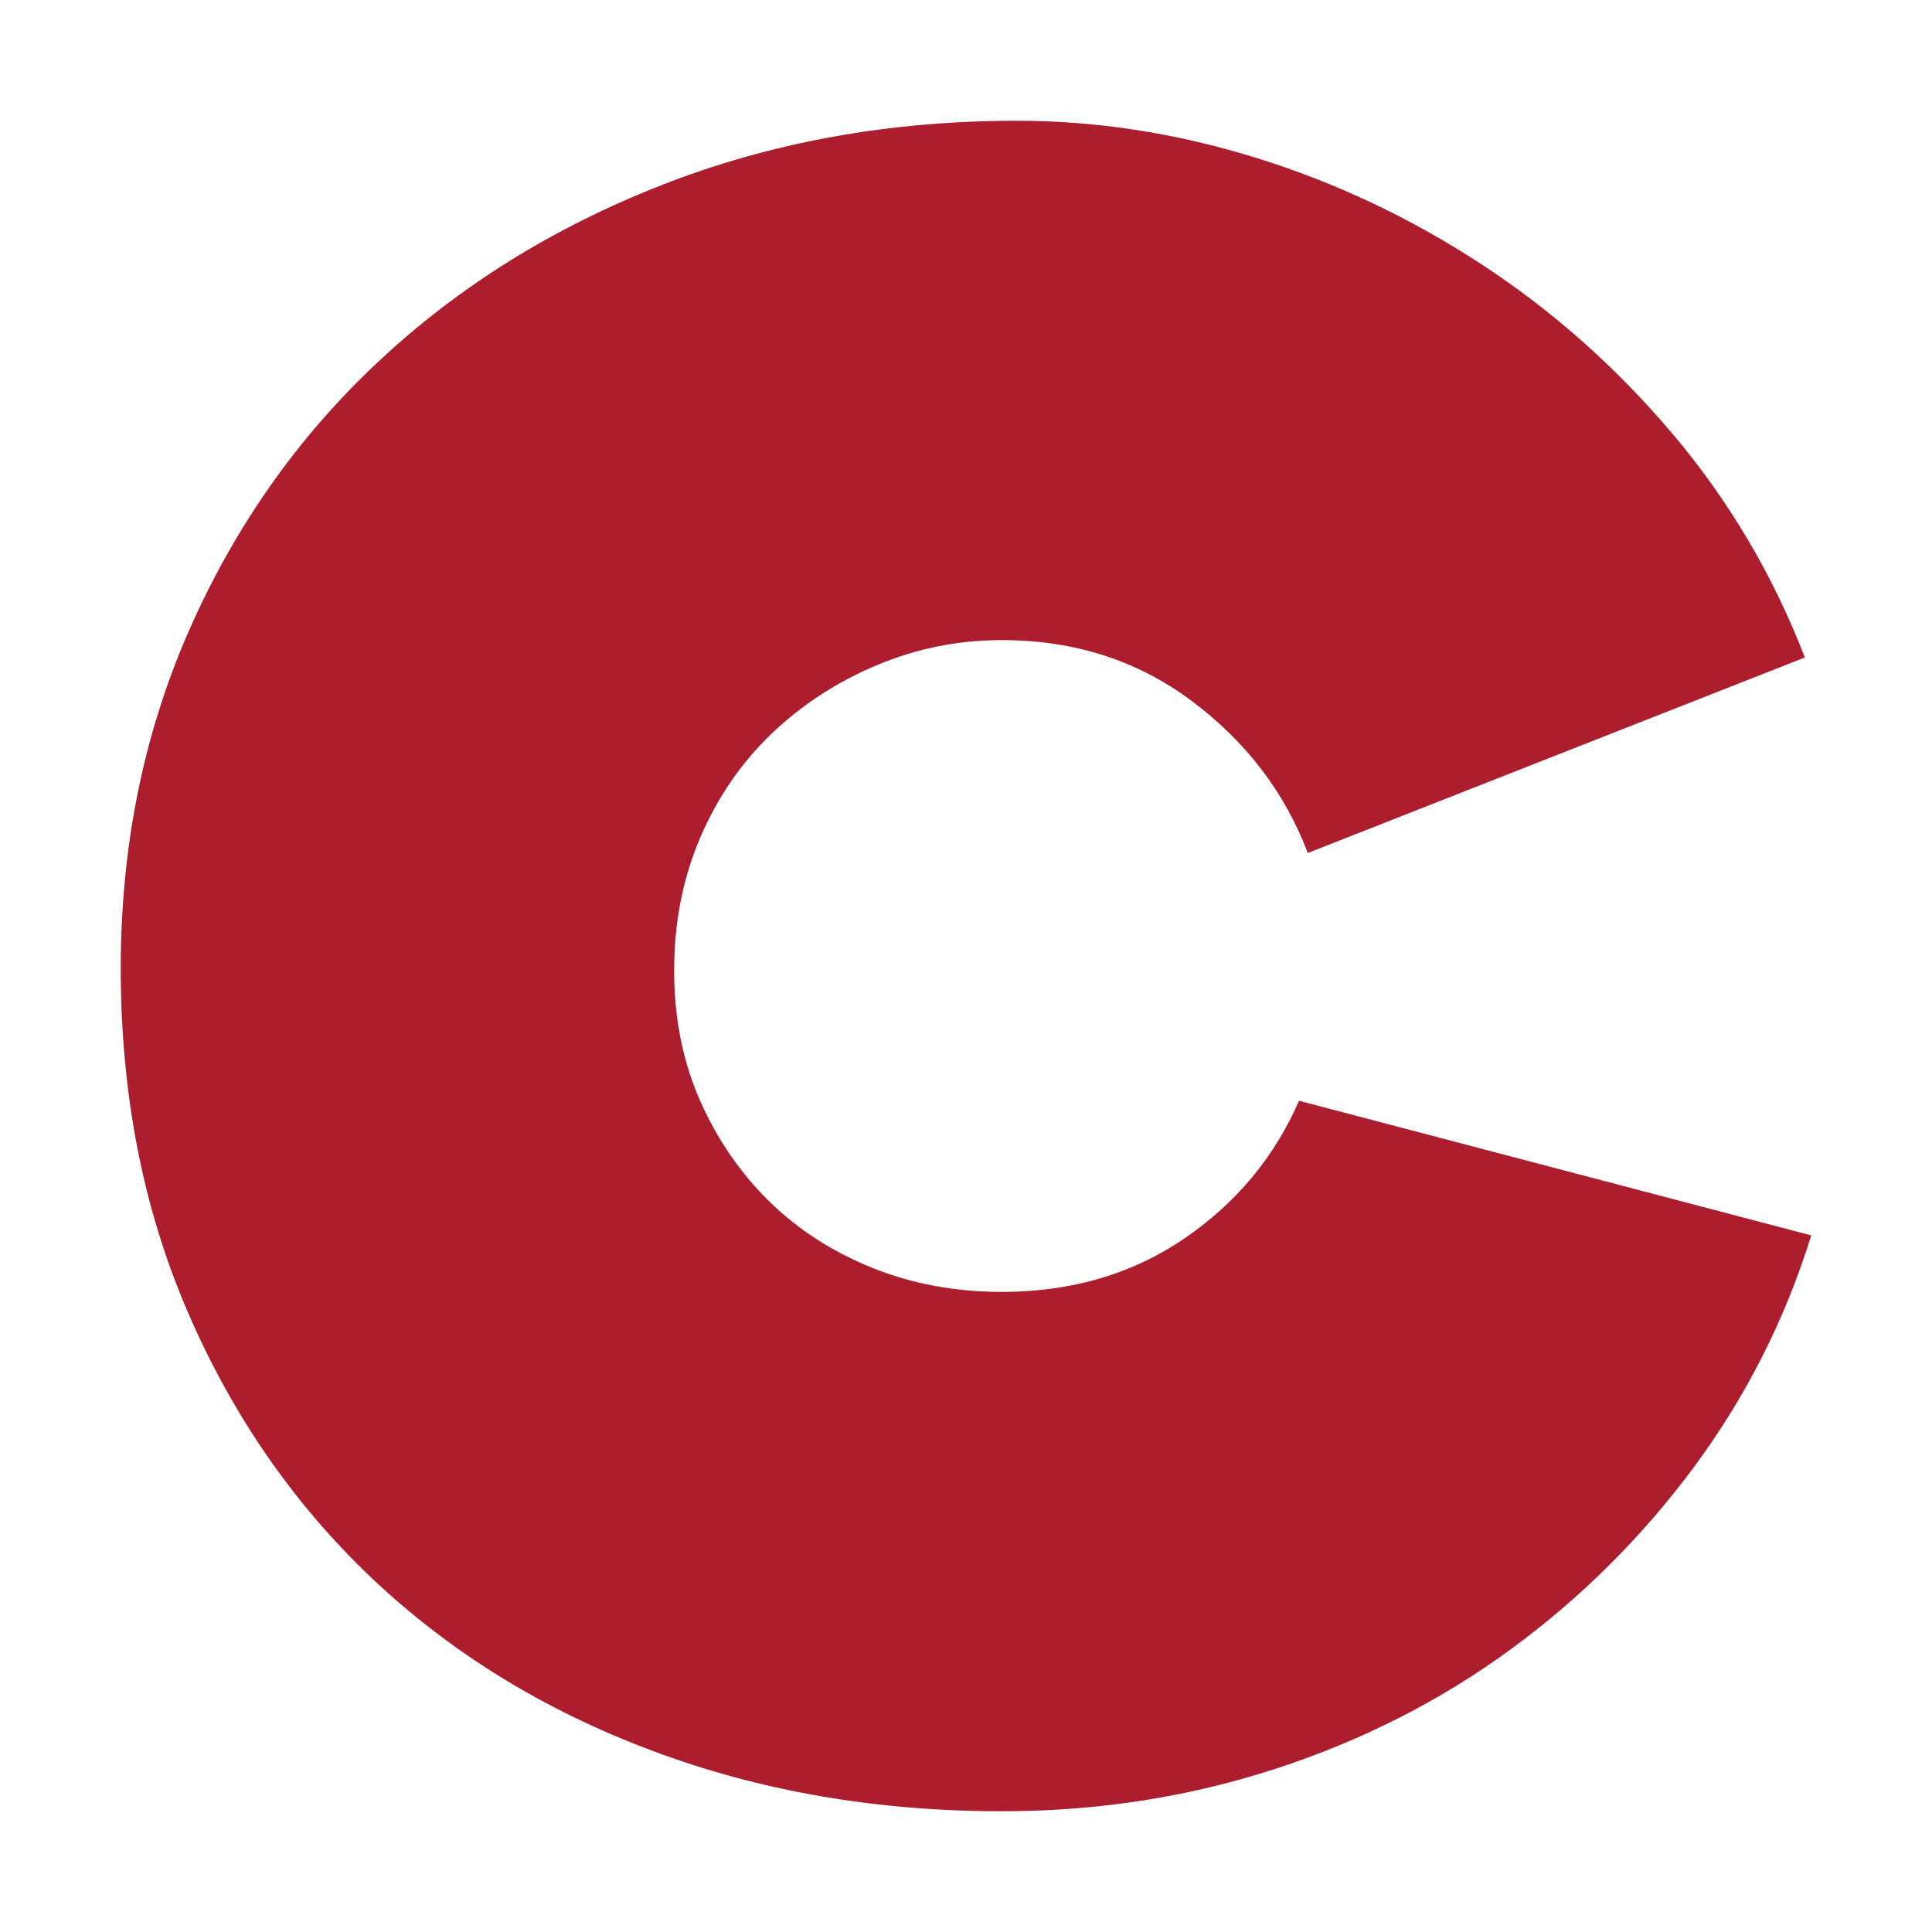<svg width="16" height="16" viewBox="0 0 16 16" fill="none" xmlns="http://www.w3.org/2000/svg">
<path d="M9.869 5.805C9.42 5.469 8.896 5.301 8.296 5.301C7.937 5.301 7.592 5.37 7.263 5.508C6.933 5.646 6.643 5.835 6.391 6.075C6.14 6.315 5.942 6.603 5.798 6.939C5.655 7.274 5.583 7.64 5.583 8.036C5.583 8.432 5.655 8.792 5.798 9.116C5.942 9.44 6.134 9.718 6.374 9.953C6.613 10.186 6.898 10.369 7.227 10.501C7.556 10.633 7.913 10.699 8.296 10.699C8.871 10.699 9.375 10.552 9.806 10.258C10.237 9.965 10.554 9.583 10.758 9.116L15 10.231C14.784 10.927 14.46 11.566 14.03 12.148C13.598 12.73 13.092 13.234 12.511 13.659C11.93 14.085 11.28 14.415 10.561 14.649C9.842 14.883 9.087 15 8.297 15C7.254 15 6.286 14.832 5.394 14.496C4.501 14.161 3.732 13.686 3.085 13.075C2.438 12.463 1.928 11.728 1.557 10.87C1.185 10.012 1 9.062 1 8.018C1 7.01 1.189 6.077 1.566 5.22C1.944 4.362 2.465 3.621 3.13 2.998C3.795 2.374 4.579 1.885 5.484 1.531C6.388 1.177 7.368 1 8.422 1C9.081 1 9.74 1.102 10.399 1.306C11.058 1.51 11.681 1.804 12.268 2.188C12.855 2.571 13.383 3.04 13.85 3.591C14.317 4.143 14.683 4.761 14.947 5.445L10.831 7.064C10.639 6.561 10.319 6.141 9.869 5.805Z" fill="#AC1E2D"/>
</svg>
